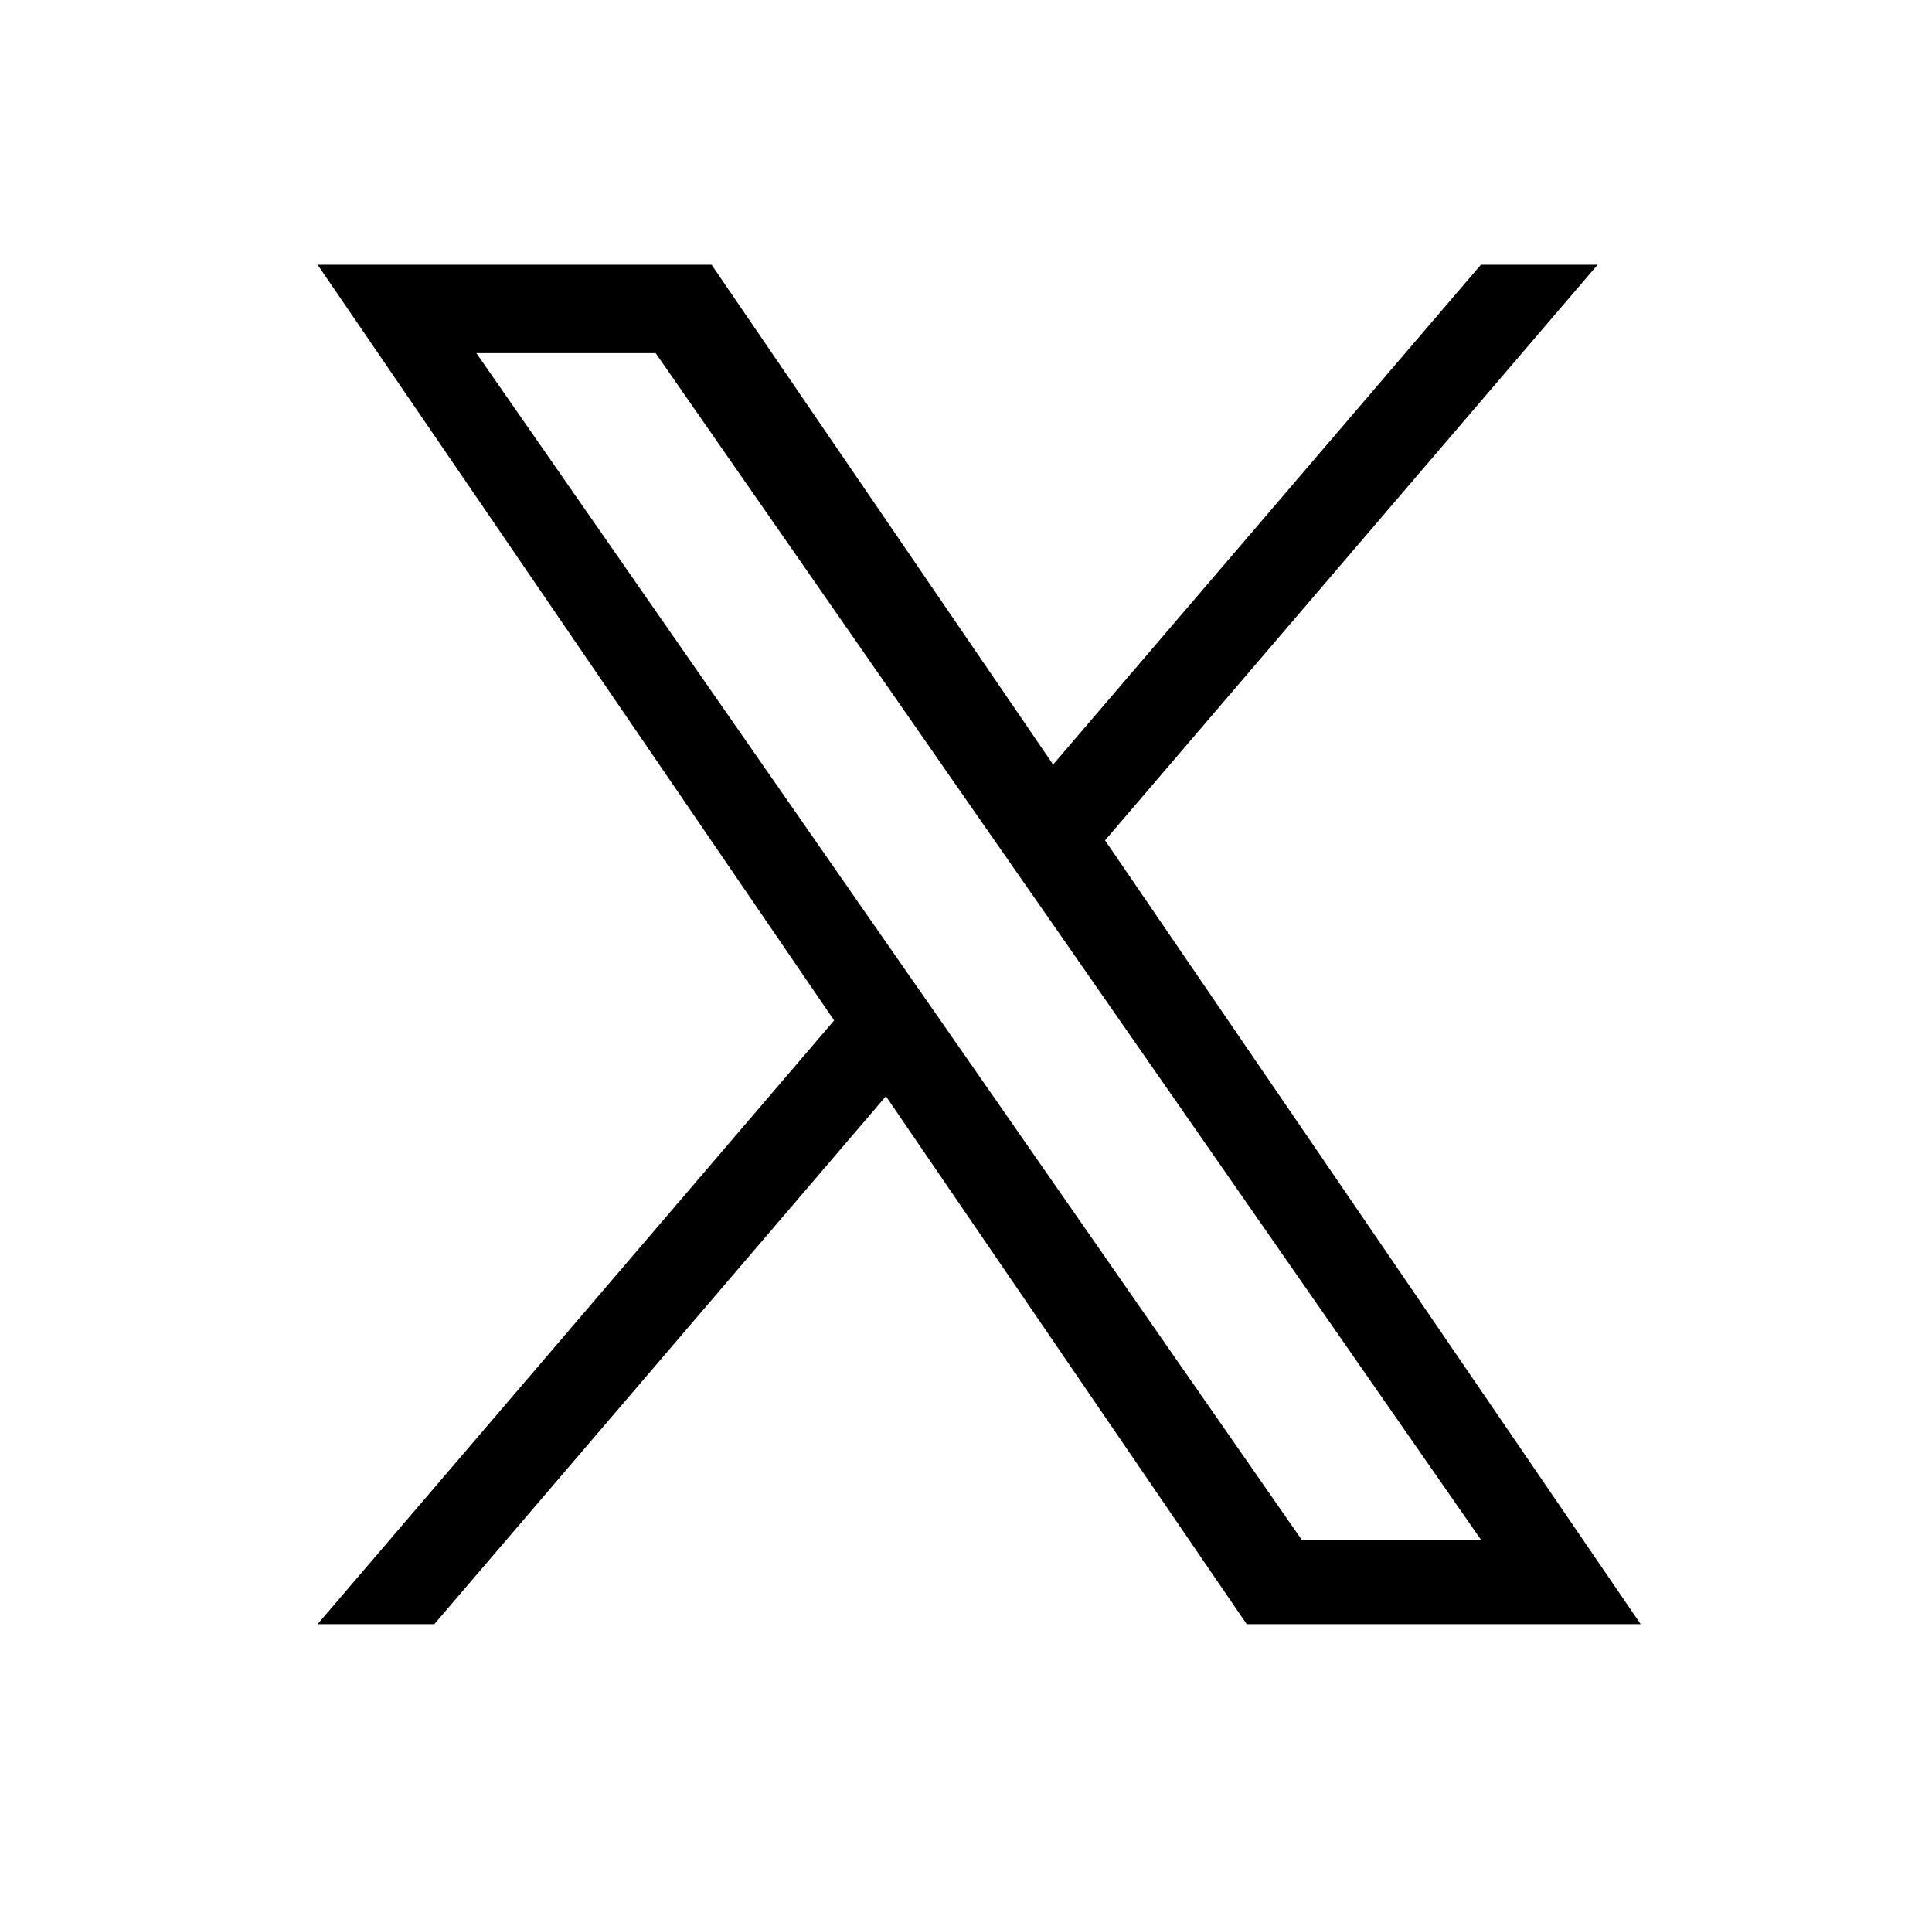 <svg width="73" height="72" viewBox="0 0 73 72" fill="none" xmlns="http://www.w3.org/2000/svg">
<path d="M41.754 31.748L60.366 10H55.956L39.792 28.883L26.886 10H12L31.518 38.551L12 61.36H16.41L33.474 41.415L47.106 61.36H61.992L41.754 31.748ZM35.712 38.804L33.732 35.963L18 13.341H24.774L37.47 31.597L39.45 34.438L55.956 58.169H49.182L35.712 38.804Z" fill="black"/>
</svg>
